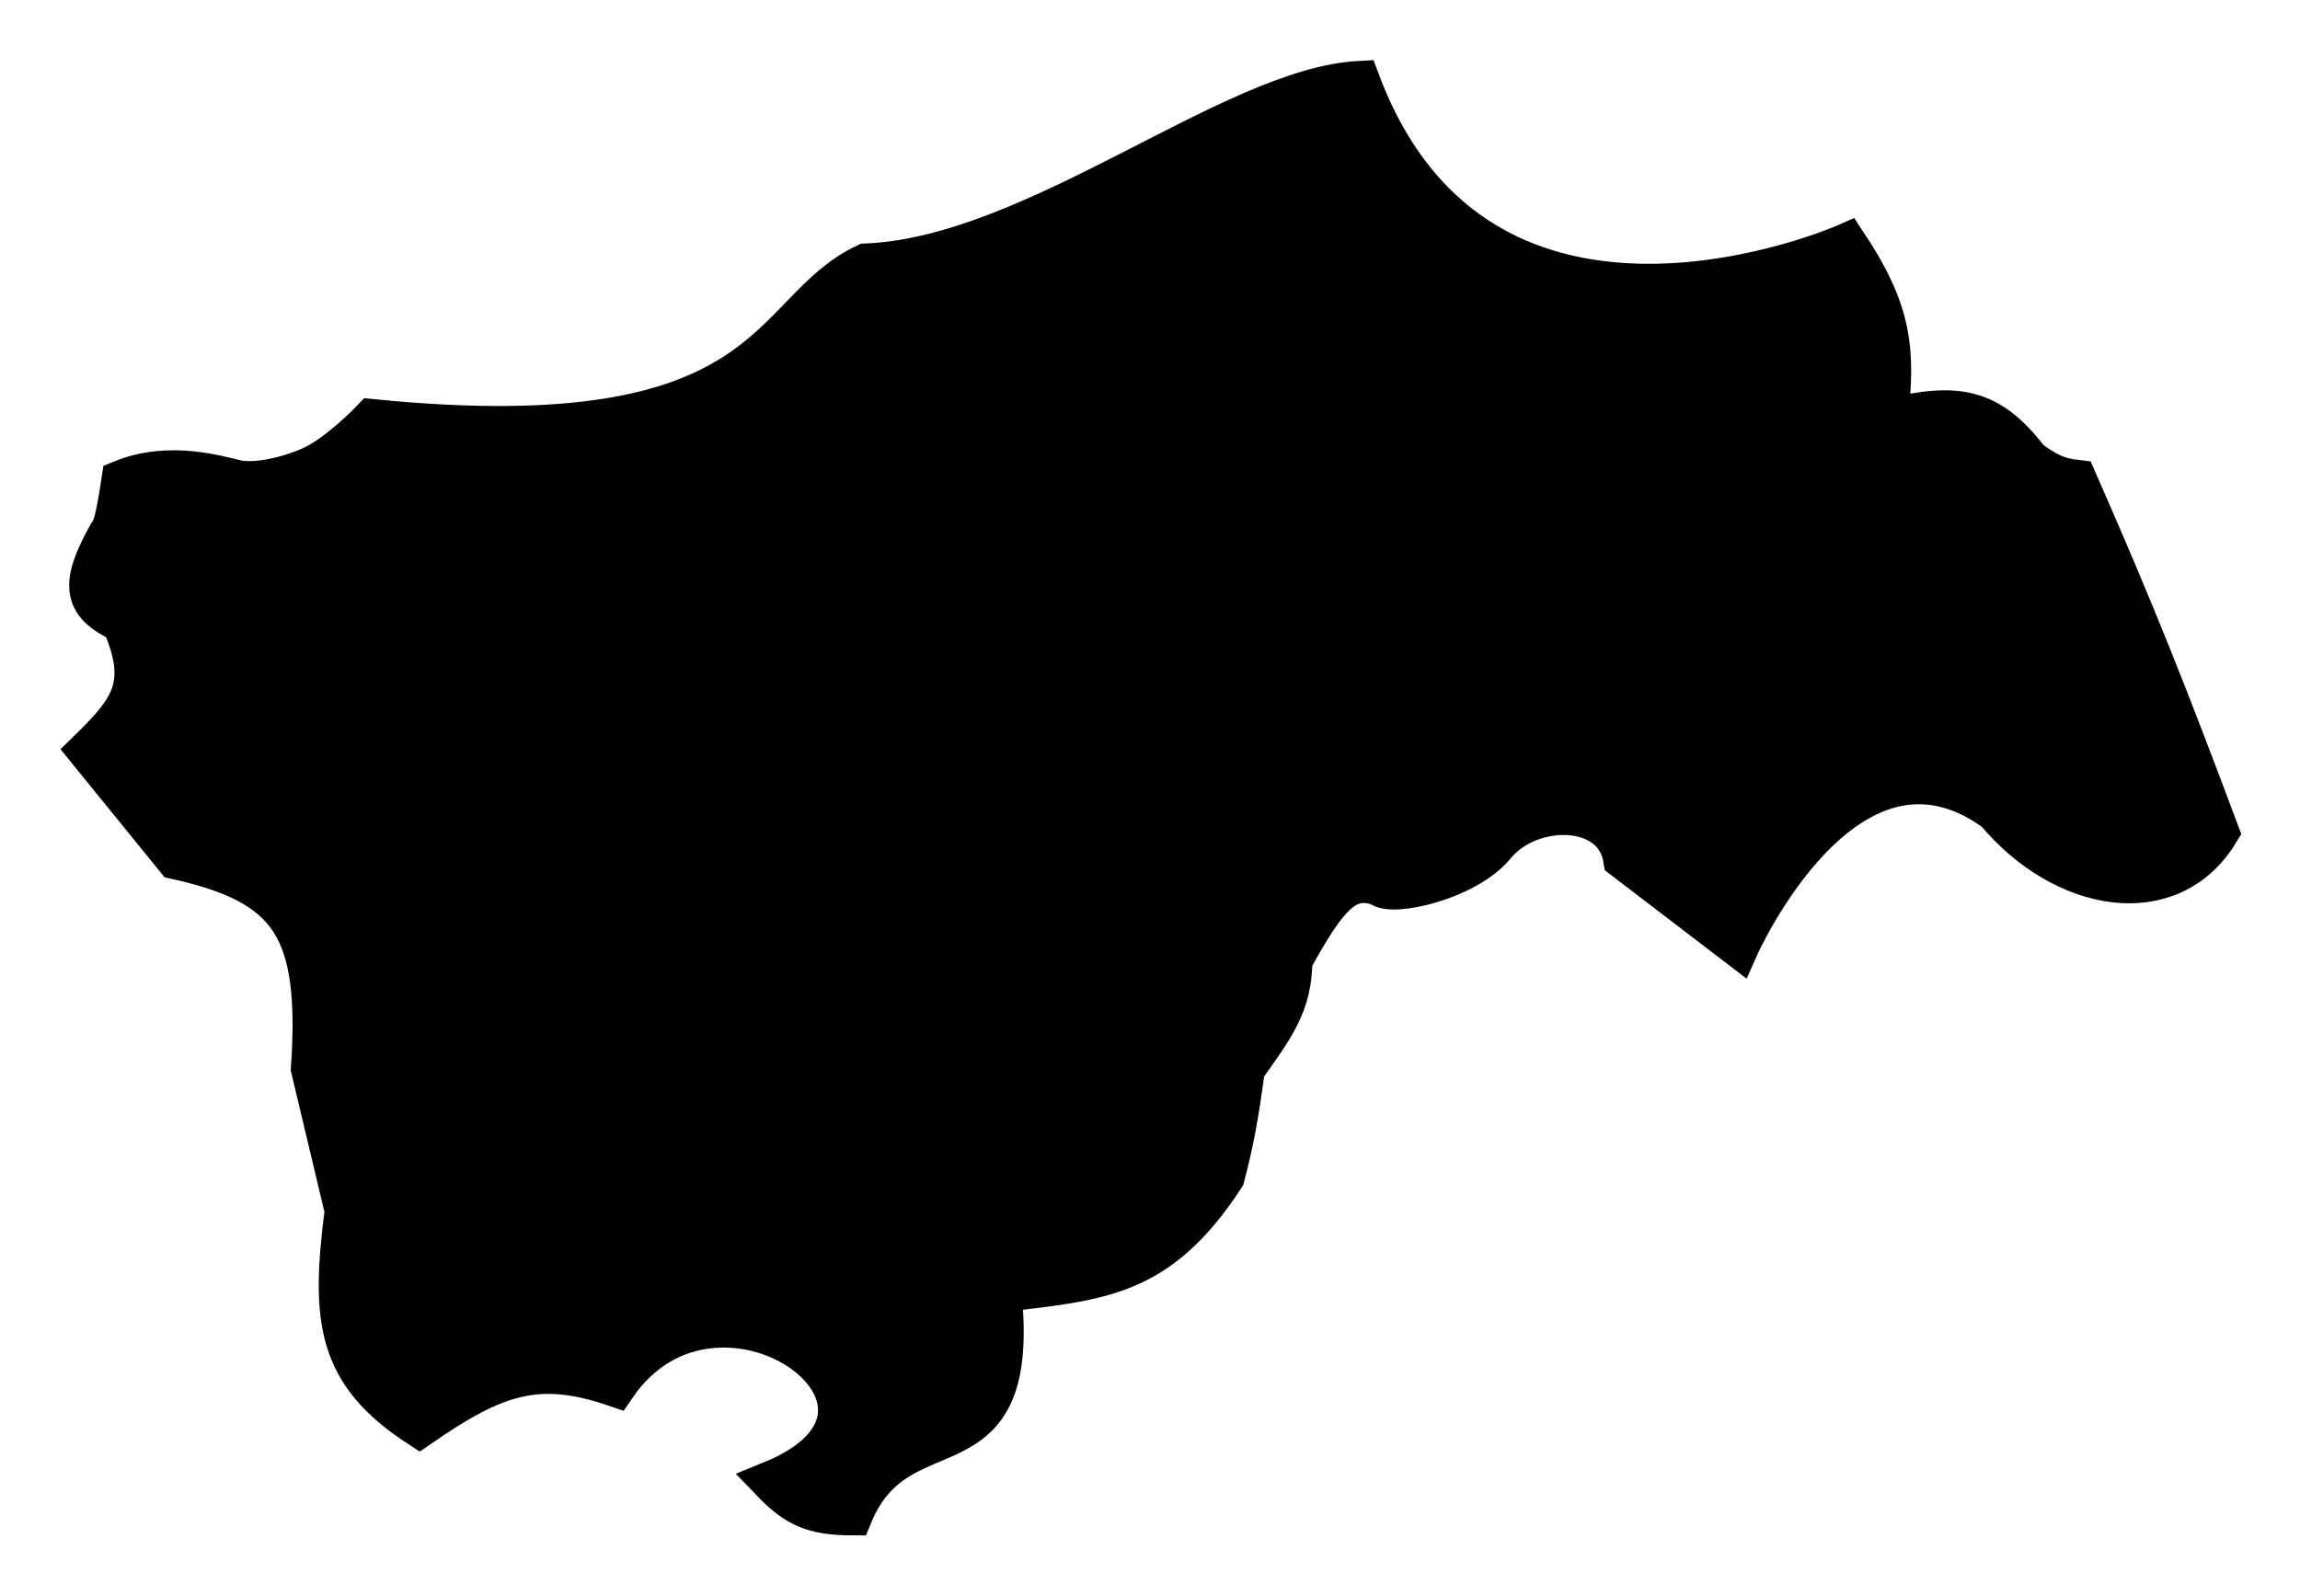 <?xml version="1.0" encoding="UTF-8"?> <svg xmlns="http://www.w3.org/2000/svg" width="170" height="118" viewBox="0 0 170 118" fill="none"> <g filter="url(#filter0_d_1613_5826)"> <path d="M8 35.5C5.983 39.14 6.044 40.644 9 42C11.065 46.66 9.611 48.461 6.5 51.5L13 59.5C21.488 61.385 23.708 64.579 23 75L25.5 85.5C24.455 93.596 24.898 97.534 31 101.5C36.587 97.63 39.75 96.529 45.5 98.5C53 87.5 70.5 100 57 105.5C58.815 107.39 60.081 107.989 63 108C66.5 99.5 75.5 106 74 91.5C81.384 90.613 85.645 90.431 90.5 83C91.181 80.375 91.509 78.618 92 75C94.199 71.927 95.495 70.206 95.5 67C98.098 62.248 99.534 60.559 102 61.5C102.914 62.29 108.439 61.025 110.5 58.5C113.106 55.307 119.323 55.325 120 59.5L128.5 66C128.5 66 136.5 48 147.5 56C152.5 62 160.436 63.391 164 57.5C160.203 47.365 157.877 41.46 153.5 31.5C152.087 31.342 151.327 30.955 150 30C147.098 26.215 144.739 25.689 139.5 27C140.13 21.837 139.799 18.975 136.5 14C136.5 14 109.5 26 100.5 2C91 2.5 76.5 15 64 15.5C56.5 19 57.5 30 27.5 27C27.5 27 25.035 29.596 23 30.5C21.005 31.386 18.756 31.771 17.5 31.5C16.244 31.229 12.578 30.039 9 31.5C8.555 34.429 8.343 35.086 8 35.5Z" fill="black"></path> <path d="M8 35.5C5.983 39.14 6.044 40.644 9 42C11.065 46.66 9.611 48.461 6.5 51.5L13 59.5C21.488 61.385 23.708 64.579 23 75L25.5 85.5C24.455 93.596 24.898 97.534 31 101.5C36.587 97.63 39.75 96.529 45.5 98.5C53 87.5 70.5 100 57 105.5C58.815 107.39 60.081 107.989 63 108C66.5 99.5 75.5 106 74 91.5C81.384 90.613 85.645 90.431 90.5 83C91.181 80.375 91.509 78.618 92 75C94.199 71.927 95.495 70.206 95.5 67C98.098 62.248 99.534 60.559 102 61.5C102.914 62.29 108.439 61.025 110.5 58.5C113.106 55.307 119.323 55.325 120 59.5L128.5 66C128.5 66 136.5 48 147.5 56C152.5 62 160.436 63.391 164 57.5C160.203 47.365 157.877 41.46 153.5 31.5C152.087 31.342 151.327 30.955 150 30C147.098 26.215 144.739 25.689 139.5 27C140.13 21.837 139.799 18.975 136.5 14C136.5 14 109.5 26 100.5 2C91 2.5 76.5 15 64 15.5C56.5 19 57.5 30 27.5 27C27.5 27 25.035 29.596 23 30.5C21.005 31.386 18.756 31.771 17.5 31.5C16.244 31.229 12.578 30.039 9 31.5C8.555 34.429 8.343 35.086 8 35.5Z" stroke="black" stroke-width="3"></path> </g> <defs> <filter id="filter0_d_1613_5826" x="0.473" y="0.444" width="169.187" height="117.06" filterUnits="userSpaceOnUse" color-interpolation-filters="sRGB"> <feFlood flood-opacity="0" result="BackgroundImageFix"></feFlood> <feColorMatrix in="SourceAlpha" type="matrix" values="0 0 0 0 0 0 0 0 0 0 0 0 0 0 0 0 0 0 127 0" result="hardAlpha"></feColorMatrix> <feOffset dy="4"></feOffset> <feGaussianBlur stdDeviation="2"></feGaussianBlur> <feComposite in2="hardAlpha" operator="out"></feComposite> <feColorMatrix type="matrix" values="0 0 0 0 0 0 0 0 0 0 0 0 0 0 0 0 0 0 0.25 0"></feColorMatrix> <feBlend mode="normal" in2="BackgroundImageFix" result="effect1_dropShadow_1613_5826"></feBlend> <feBlend mode="normal" in="SourceGraphic" in2="effect1_dropShadow_1613_5826" result="shape"></feBlend> </filter> </defs> </svg> 